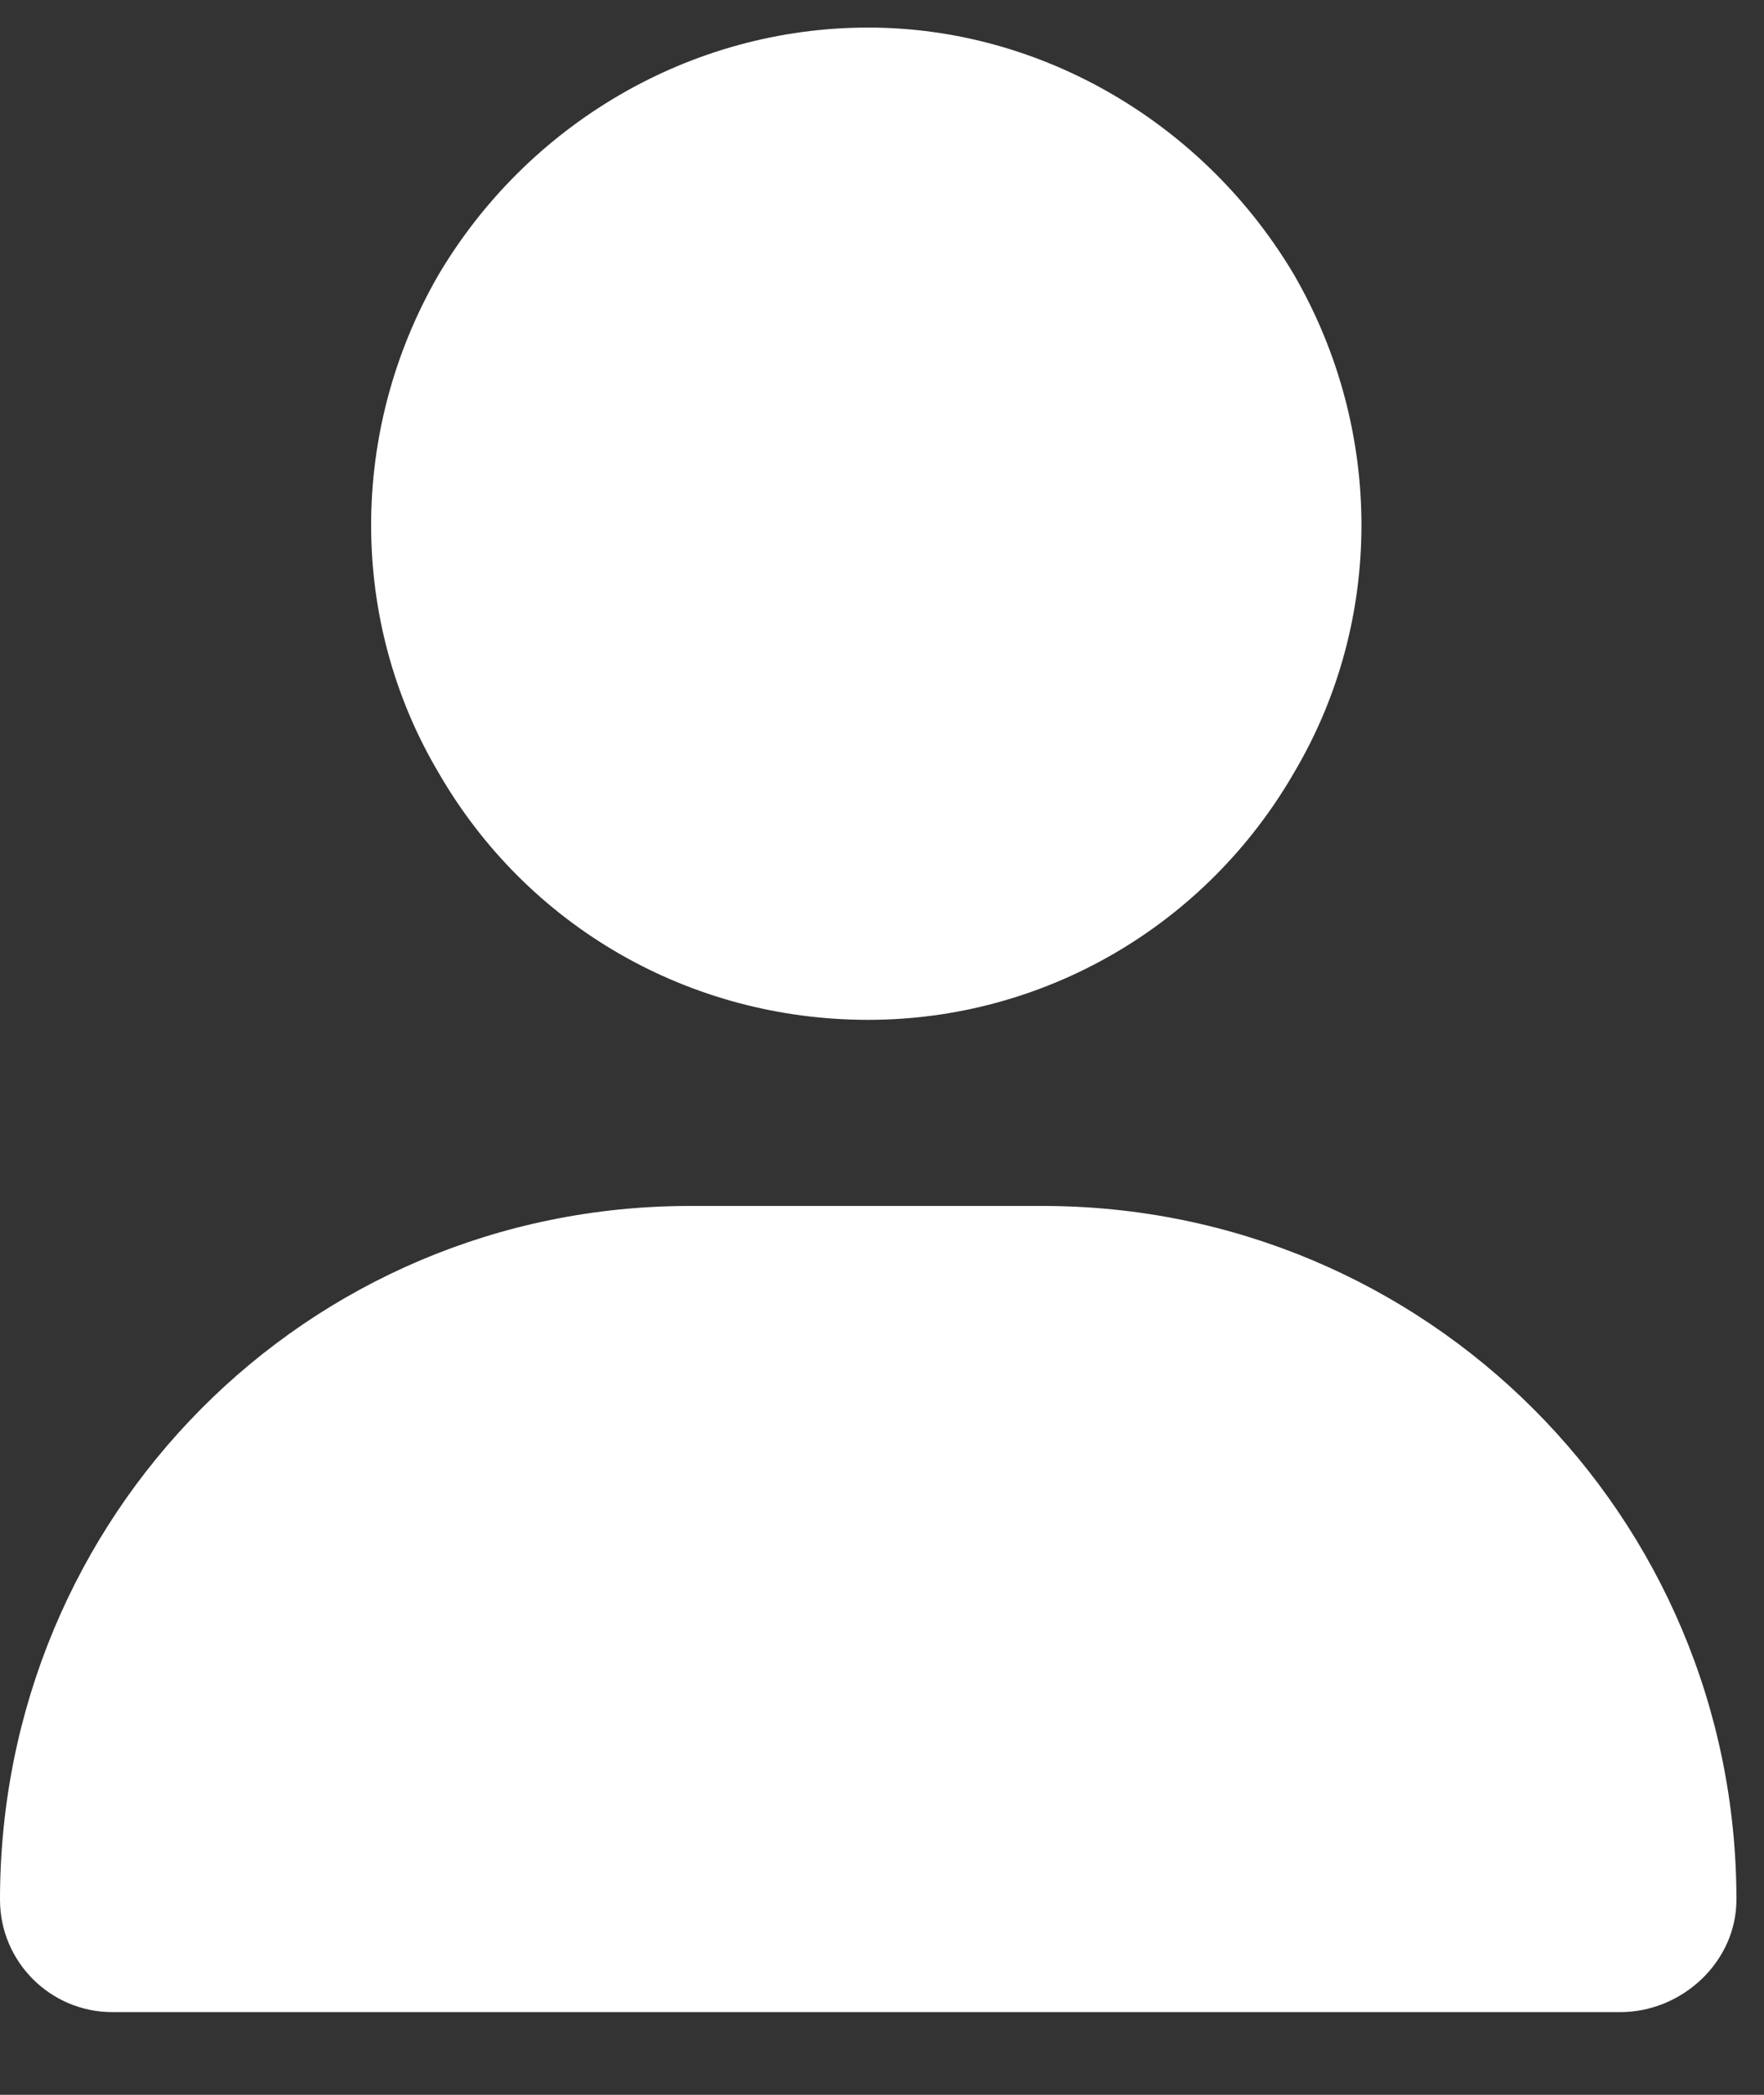 <svg width="16" height="19" viewBox="0 0 16 19" fill="none" xmlns="http://www.w3.org/2000/svg">
<rect x="0" y="0" width="16" height="19" fill="#333333" stroke="none"/>
<path d="M7.875 9.25C6.258 9.25 4.781 8.406 3.973 7C3.164 5.629 3.164 3.906 3.973 2.5C4.781 1.129 6.258 0.25 7.875 0.25C9.457 0.25 10.934 1.129 11.742 2.5C12.551 3.906 12.551 5.629 11.742 7C10.934 8.406 9.457 9.25 7.875 9.25ZM6.258 10.938H9.457C12.938 10.938 15.75 13.75 15.75 17.23C15.75 17.793 15.258 18.25 14.695 18.25H1.02C0.457 18.25 0 17.793 0 17.23C0 13.75 2.777 10.938 6.258 10.938Z" fill="white"/>
</svg>
